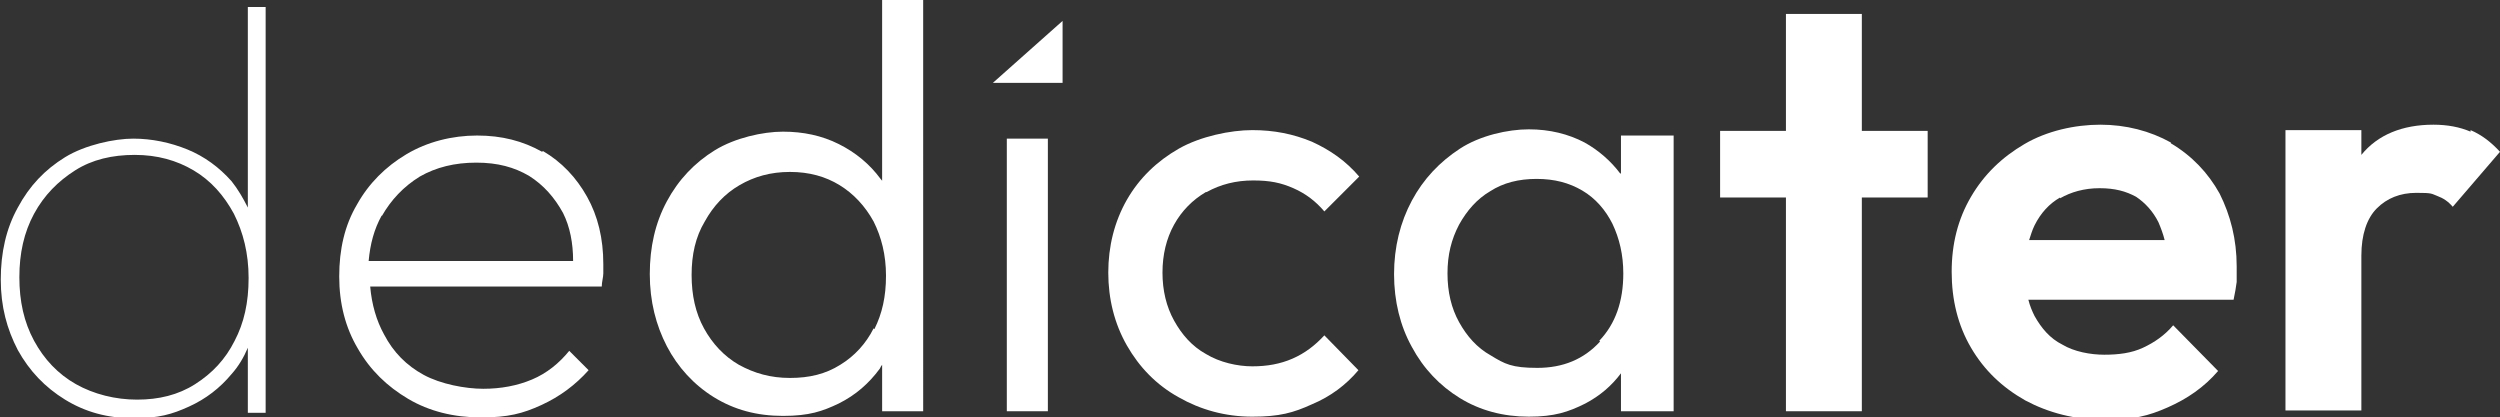 <?xml version="1.0" encoding="UTF-8"?>
<svg xmlns="http://www.w3.org/2000/svg" version="1.1" viewBox="0 0 322.8 53.9">
  <rect x="0" y="0" width="322.8" height="53.9" fill="#333333" stroke="none"/>
  <defs>
    <style>
      .cls-1 {
        fill: #fff;
      }
    </style>
  </defs>
  <!-- Generator: Adobe Illustrator 28.6.0, SVG Export Plug-In . SVG Version: 1.2.0 Build 709)  -->
  <g>
    <g id="Layer_1">
      <g>
        <path class="cls-1" d="M32,26.8c-.6-1.2-1.3-2.4-2.1-3.4-1.6-1.8-3.5-3.2-5.7-4.1-2.2-.9-4.6-1.4-7-1.4s-6.2.8-8.8,2.4c-2.6,1.6-4.6,3.7-6.1,6.5-1.5,2.7-2.2,5.8-2.2,9.3s.8,6.4,2.2,9.1c1.5,2.7,3.5,4.8,6.1,6.4,2.6,1.6,5.5,2.4,8.8,2.4s5-.5,7.2-1.5c2.2-1,4-2.4,5.5-4.2.9-1,1.6-2.2,2.1-3.4v8.4h2.3V.9h-2.3v25.9ZM25.2,49.6c-2.2,1.4-4.7,2-7.5,2s-5.6-.7-7.9-2c-2.3-1.3-4.1-3.2-5.4-5.6-1.3-2.4-1.9-5.1-1.9-8.2s.6-5.8,1.9-8.2c1.3-2.4,3.1-4.2,5.3-5.6,2.2-1.4,4.8-2,7.7-2s5.4.7,7.6,2c2.2,1.3,3.9,3.2,5.2,5.6,1.2,2.4,1.9,5.1,1.9,8.3s-.6,5.8-1.8,8.1c-1.2,2.4-2.9,4.2-5.1,5.6Z"/>
        <path class="cls-1" d="M70,19.6c-2.5-1.4-5.2-2.1-8.4-2.1s-6.4.8-9.1,2.4c-2.7,1.6-4.9,3.8-6.4,6.5-1.6,2.7-2.3,5.8-2.3,9.3s.8,6.6,2.4,9.3c1.6,2.8,3.8,4.9,6.5,6.5,2.7,1.6,5.9,2.4,9.4,2.4s5.4-.5,7.8-1.6c2.4-1.1,4.4-2.6,6.1-4.5l-2.5-2.5c-1.3,1.6-2.9,2.9-4.8,3.7-1.9.8-4,1.2-6.3,1.2s-5.5-.6-7.7-1.8c-2.2-1.2-3.9-2.9-5.1-5.2-1-1.8-1.6-3.9-1.8-6.2h29.9c0-.6.2-1.2.2-1.7,0-.5,0-.9,0-1.2,0-3.3-.7-6.2-2.1-8.7-1.4-2.5-3.3-4.5-5.7-5.9ZM49.3,27.9c1.2-2.1,2.8-3.8,4.9-5.1,2.1-1.2,4.5-1.8,7.3-1.8s4.9.6,6.8,1.7c1.9,1.2,3.3,2.8,4.4,4.8.9,1.8,1.3,3.9,1.3,6.2h-26.4c.2-2.2.7-4.1,1.7-5.9Z"/>
        <path class="cls-1" d="M114.1,23.7c-.1-.2-.2-.4-.4-.6-1.4-1.9-3.2-3.4-5.4-4.5-2.2-1.1-4.6-1.6-7.2-1.6s-6.2.8-8.8,2.4c-2.6,1.6-4.7,3.8-6.2,6.6s-2.2,5.9-2.2,9.4.8,6.6,2.2,9.3,3.5,5,6.1,6.6c2.6,1.6,5.5,2.4,8.9,2.4s5.1-.6,7.2-1.6c2.2-1.1,3.9-2.6,5.3-4.5.1-.2.2-.4.3-.5v6h5.3V0h-5.3v23.7ZM112.8,42.4c-1,2-2.5,3.6-4.3,4.7-1.9,1.2-4,1.7-6.5,1.7s-4.6-.6-6.6-1.7c-1.9-1.1-3.4-2.7-4.5-4.7-1.1-2-1.6-4.3-1.6-6.9s.5-4.9,1.7-6.9c1.1-2,2.6-3.6,4.5-4.7,1.9-1.1,4-1.7,6.5-1.7s4.6.6,6.4,1.7,3.3,2.7,4.4,4.7c1,2,1.6,4.3,1.6,7s-.5,4.9-1.5,6.9Z"/>
        <rect class="cls-1" x="130" y="17.9" width="5.3" height="35.2"/>
        <path class="cls-1" d="M155.8,24.8c1.8-1,3.8-1.5,6-1.5s3.6.3,5.2,1c1.6.7,2.9,1.7,4,3l4.5-4.5c-1.7-2-3.7-3.4-6.1-4.5-2.4-1-4.9-1.5-7.7-1.5s-6.7.8-9.5,2.4c-2.8,1.6-5.1,3.8-6.7,6.6-1.6,2.8-2.4,6-2.4,9.4s.8,6.6,2.4,9.4c1.6,2.8,3.8,5.1,6.7,6.7,2.8,1.6,6,2.5,9.5,2.5s5.3-.5,7.7-1.6c2.4-1,4.4-2.5,6-4.4l-4.4-4.5c-1.2,1.3-2.5,2.3-4.1,3-1.6.7-3.3,1-5.2,1s-4.2-.5-6-1.6c-1.8-1-3.1-2.5-4.1-4.3s-1.5-3.9-1.5-6.2.5-4.4,1.5-6.2c1-1.8,2.4-3.2,4.1-4.2Z"/>
        <path class="cls-1" d="M209.2,22.4c-1.2-1.6-2.8-3-4.6-4-2.1-1.1-4.5-1.7-7.2-1.7s-6.3.8-8.9,2.5-4.7,3.9-6.2,6.7c-1.5,2.8-2.3,6-2.3,9.5s.8,6.7,2.3,9.4c1.5,2.8,3.6,5,6.2,6.6,2.6,1.6,5.6,2.4,8.9,2.4s5.1-.6,7.3-1.7c1.9-1,3.4-2.3,4.6-3.9v4.9h6.8V17.5h-6.8v4.9ZM206.6,44.1c-2.1,2.3-4.8,3.4-8.1,3.4s-4.2-.5-6-1.6c-1.8-1-3.1-2.5-4.1-4.3-1-1.8-1.5-3.9-1.5-6.3s.5-4.4,1.5-6.3c1-1.8,2.3-3.3,4-4.3,1.7-1.1,3.7-1.6,6-1.6s4.2.5,5.9,1.5c1.7,1,3,2.5,3.9,4.3.9,1.9,1.4,4,1.4,6.4,0,3.6-1,6.5-3.1,8.7Z"/>
        <polygon class="cls-1" points="240.4 1.8 230.6 1.8 230.6 16.9 222.1 16.9 222.1 25.5 230.6 25.5 230.6 53.1 240.4 53.1 240.4 25.5 248.9 25.5 248.9 16.9 240.4 16.9 240.4 1.8"/>
        <path class="cls-1" d="M280.3,18.4c-2.7-1.5-5.8-2.3-9.1-2.3s-6.9.8-9.8,2.5c-2.9,1.7-5.2,3.9-6.9,6.8-1.7,2.9-2.5,6.1-2.5,9.7s.8,6.9,2.5,9.8c1.7,2.9,4,5.1,7,6.8,3,1.6,6.4,2.5,10.2,2.5s5.7-.5,8.2-1.6,4.7-2.6,6.5-4.7l-5.8-5.9c-1.1,1.3-2.4,2.2-3.9,2.9s-3.2.9-5,.9-3.9-.4-5.4-1.3c-1.6-.8-2.7-2.1-3.6-3.7-.3-.6-.6-1.3-.8-2.1h26.5c.2-.9.3-1.6.4-2.3,0-.7,0-1.3,0-2,0-3.5-.8-6.6-2.2-9.4-1.5-2.7-3.6-4.9-6.3-6.5ZM266,25.6c1.4-.8,3.1-1.3,5.1-1.3s3.4.4,4.7,1.1c1.2.8,2.2,1.9,2.9,3.3.3.7.6,1.5.8,2.3h-17.5c.2-.6.4-1.3.7-1.9.8-1.6,1.9-2.8,3.3-3.6Z"/>
        <path class="cls-1" d="M319,17c-1.4-.6-3-.9-4.8-.9-4,0-7.2,1.3-9.3,3.9,0,0,0,0,0,0v-3.2h-9.8v36.2h9.8v-20c0-2.7.7-4.8,2-6.1,1.3-1.3,3-2,5.1-2s1.9.1,2.7.4c.8.3,1.4.7,2,1.4l6.1-7.1c-1.2-1.3-2.4-2.2-3.8-2.8Z"/>
      </g>
      <polygon class="cls-1" points="137.2 2.7 137.2 10.7 128.2 10.7 137.2 2.7"/>
    </g>
  </g>
</svg>